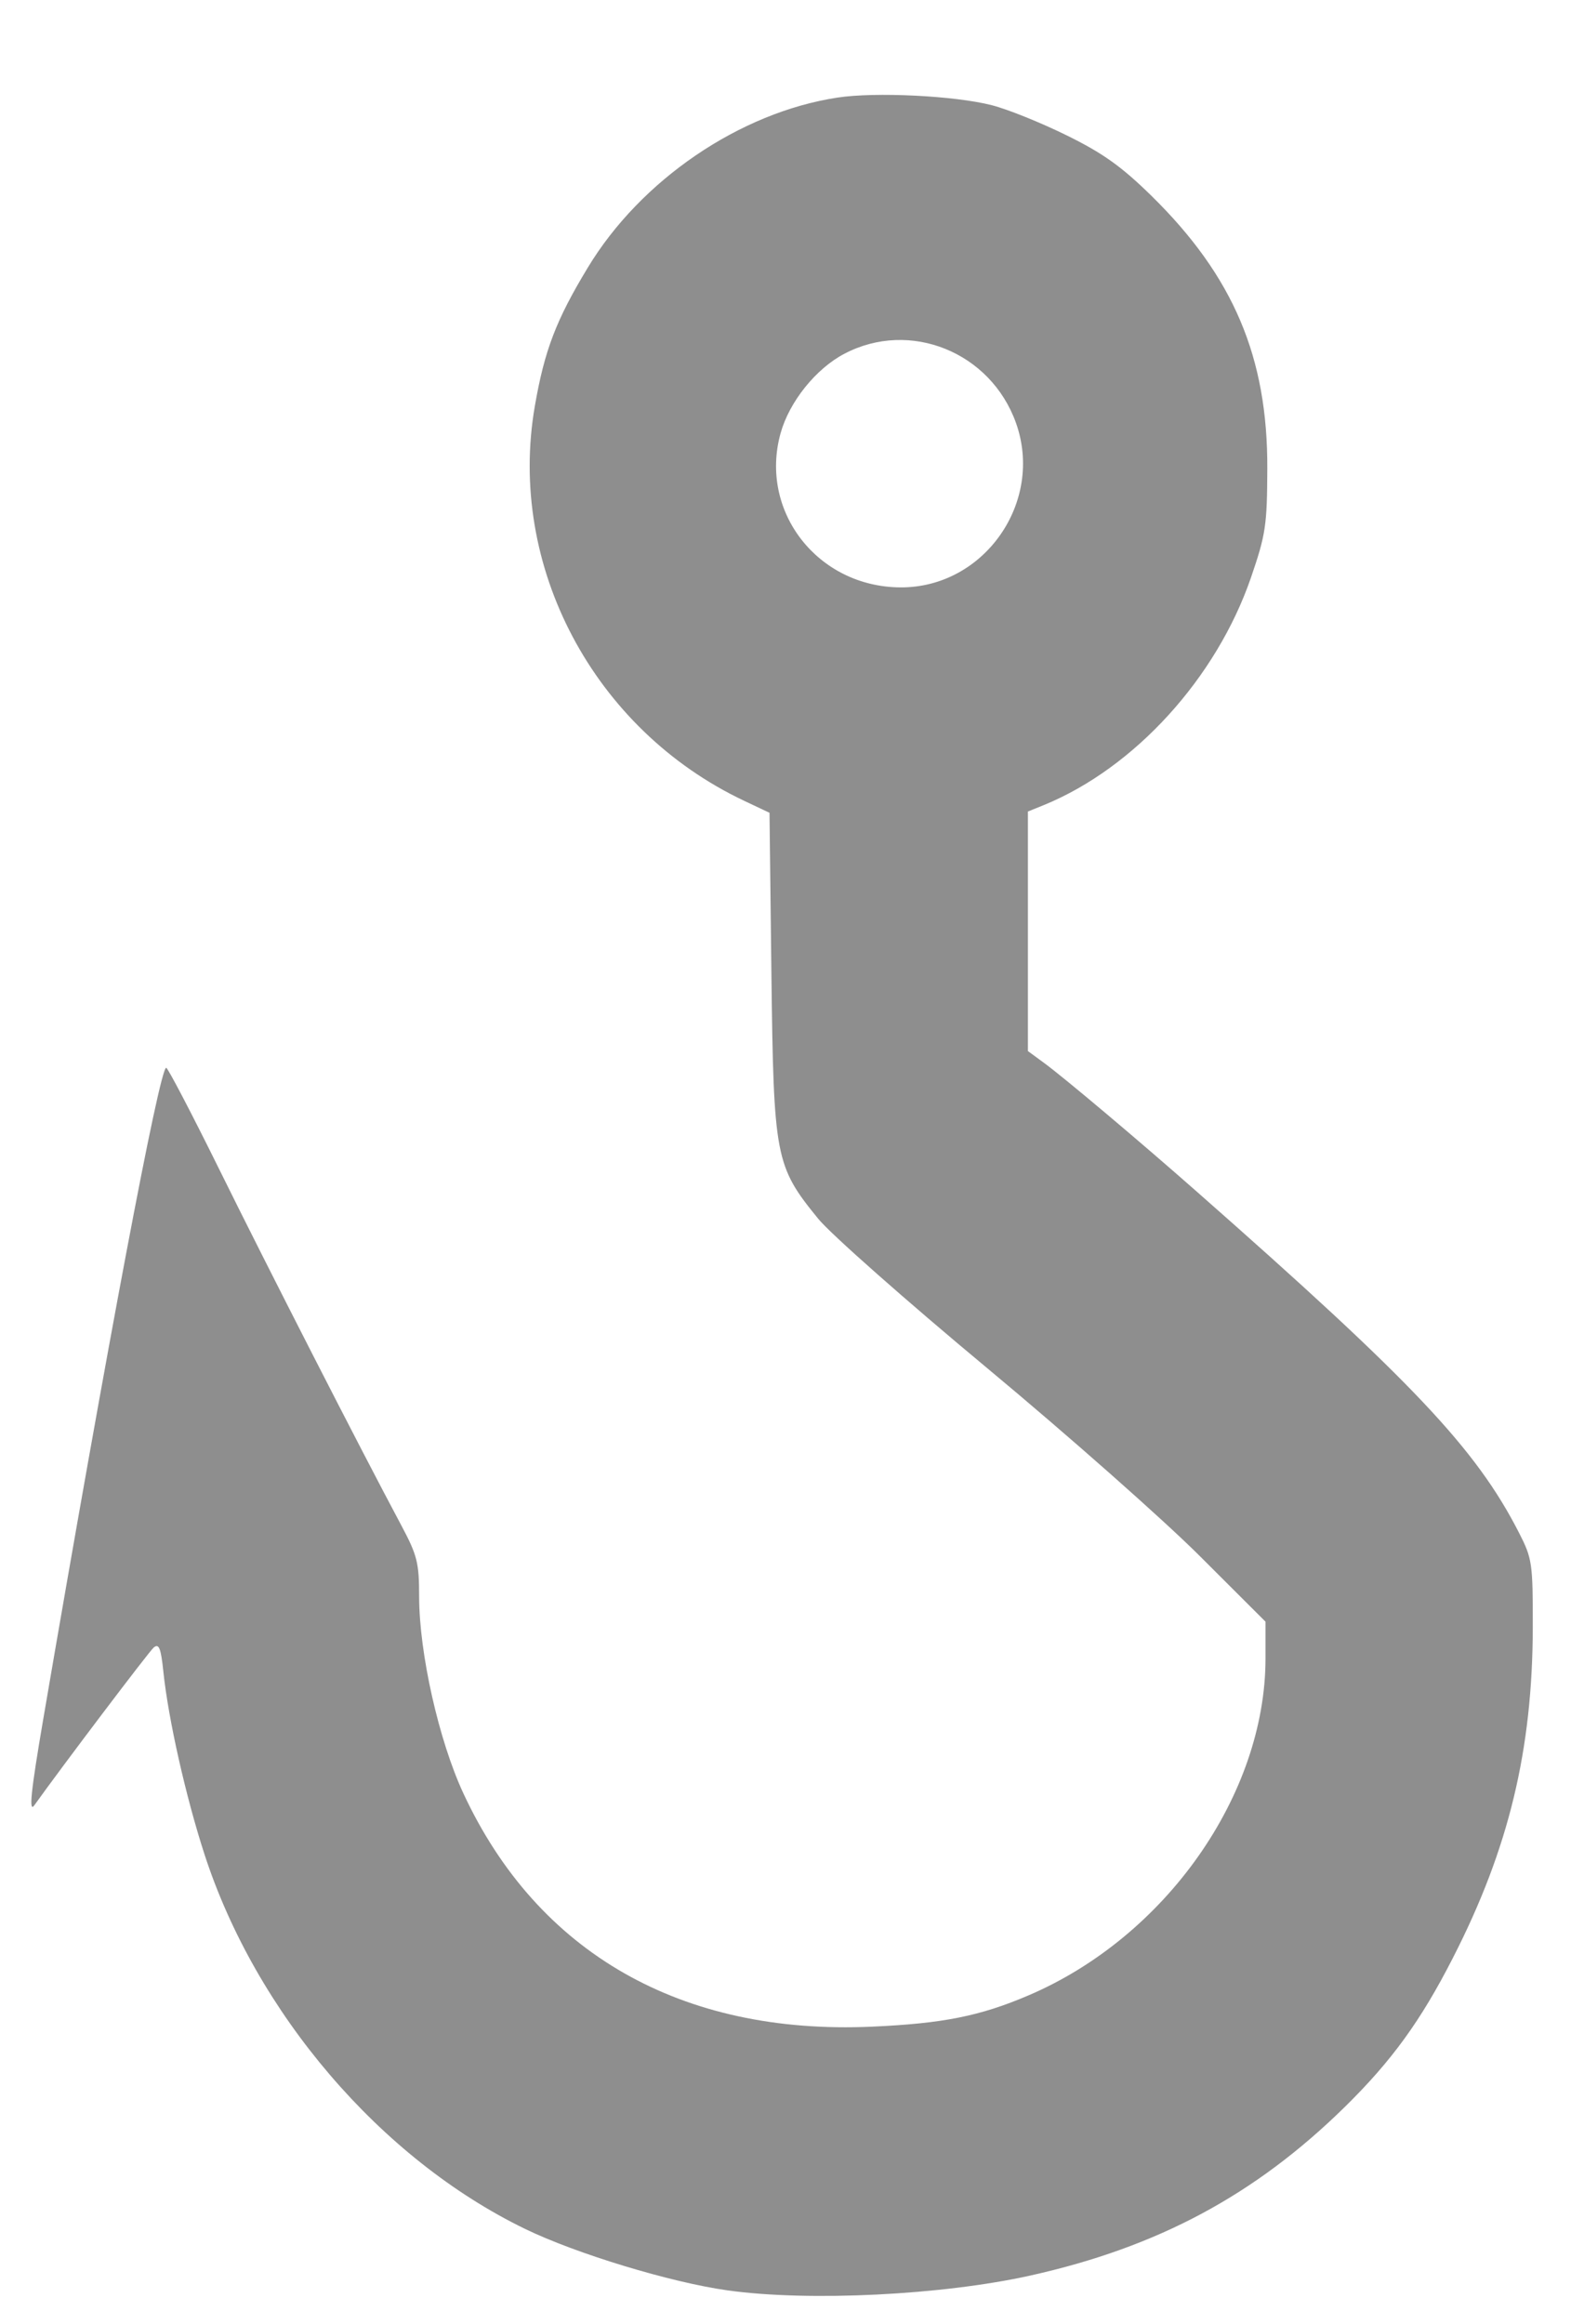 <?xml version="1.0" encoding="UTF-8"?> <svg xmlns="http://www.w3.org/2000/svg" width="15" height="22" viewBox="0 0 15 22" fill="none"><path fill-rule="evenodd" clip-rule="evenodd" d="M7.93 0.924C7.005 1.065 6.067 1.704 5.566 2.534C5.266 3.029 5.156 3.318 5.065 3.843C4.801 5.359 5.622 6.907 7.046 7.581L7.287 7.695L7.305 9.219C7.326 10.959 7.341 11.039 7.748 11.538C7.863 11.68 8.584 12.317 9.35 12.954C10.116 13.591 11.022 14.392 11.363 14.733L11.984 15.353V15.7C11.984 16.993 11.037 18.338 9.737 18.892C9.28 19.087 8.929 19.157 8.258 19.187C6.452 19.268 5.09 18.49 4.387 16.976C4.155 16.476 3.97 15.653 3.969 15.117C3.969 14.794 3.952 14.726 3.798 14.437C3.412 13.715 2.532 11.994 2.082 11.082C1.818 10.547 1.589 10.109 1.574 10.109C1.511 10.109 1.015 12.735 0.41 16.273C0.291 16.968 0.271 17.168 0.326 17.09C0.588 16.723 1.412 15.634 1.456 15.597C1.505 15.557 1.524 15.603 1.547 15.826C1.594 16.276 1.759 17.008 1.935 17.551C2.423 19.058 3.605 20.439 4.973 21.102C5.457 21.337 6.353 21.609 6.892 21.684C7.662 21.791 8.922 21.729 9.758 21.543C10.965 21.274 11.885 20.781 12.734 19.948C13.178 19.512 13.455 19.131 13.759 18.535C14.288 17.502 14.513 16.567 14.515 15.403C14.516 14.799 14.509 14.754 14.385 14.512C13.977 13.714 13.381 13.084 11.328 11.277C10.789 10.802 10.073 10.199 9.887 10.063L9.734 9.951V8.817V7.683L9.887 7.621C10.745 7.269 11.518 6.42 11.846 5.469C11.986 5.061 11.999 4.974 12.001 4.437C12.005 3.382 11.68 2.616 10.904 1.854C10.62 1.576 10.444 1.45 10.102 1.282C9.861 1.163 9.542 1.034 9.392 0.996C9.042 0.906 8.289 0.869 7.93 0.924ZM7.998 3.348C7.727 3.489 7.475 3.803 7.392 4.101C7.186 4.842 7.744 5.558 8.529 5.561C9.32 5.564 9.888 4.754 9.621 4.004C9.381 3.333 8.618 3.024 7.998 3.348Z" fill="#8E8E8E"></path></svg> 